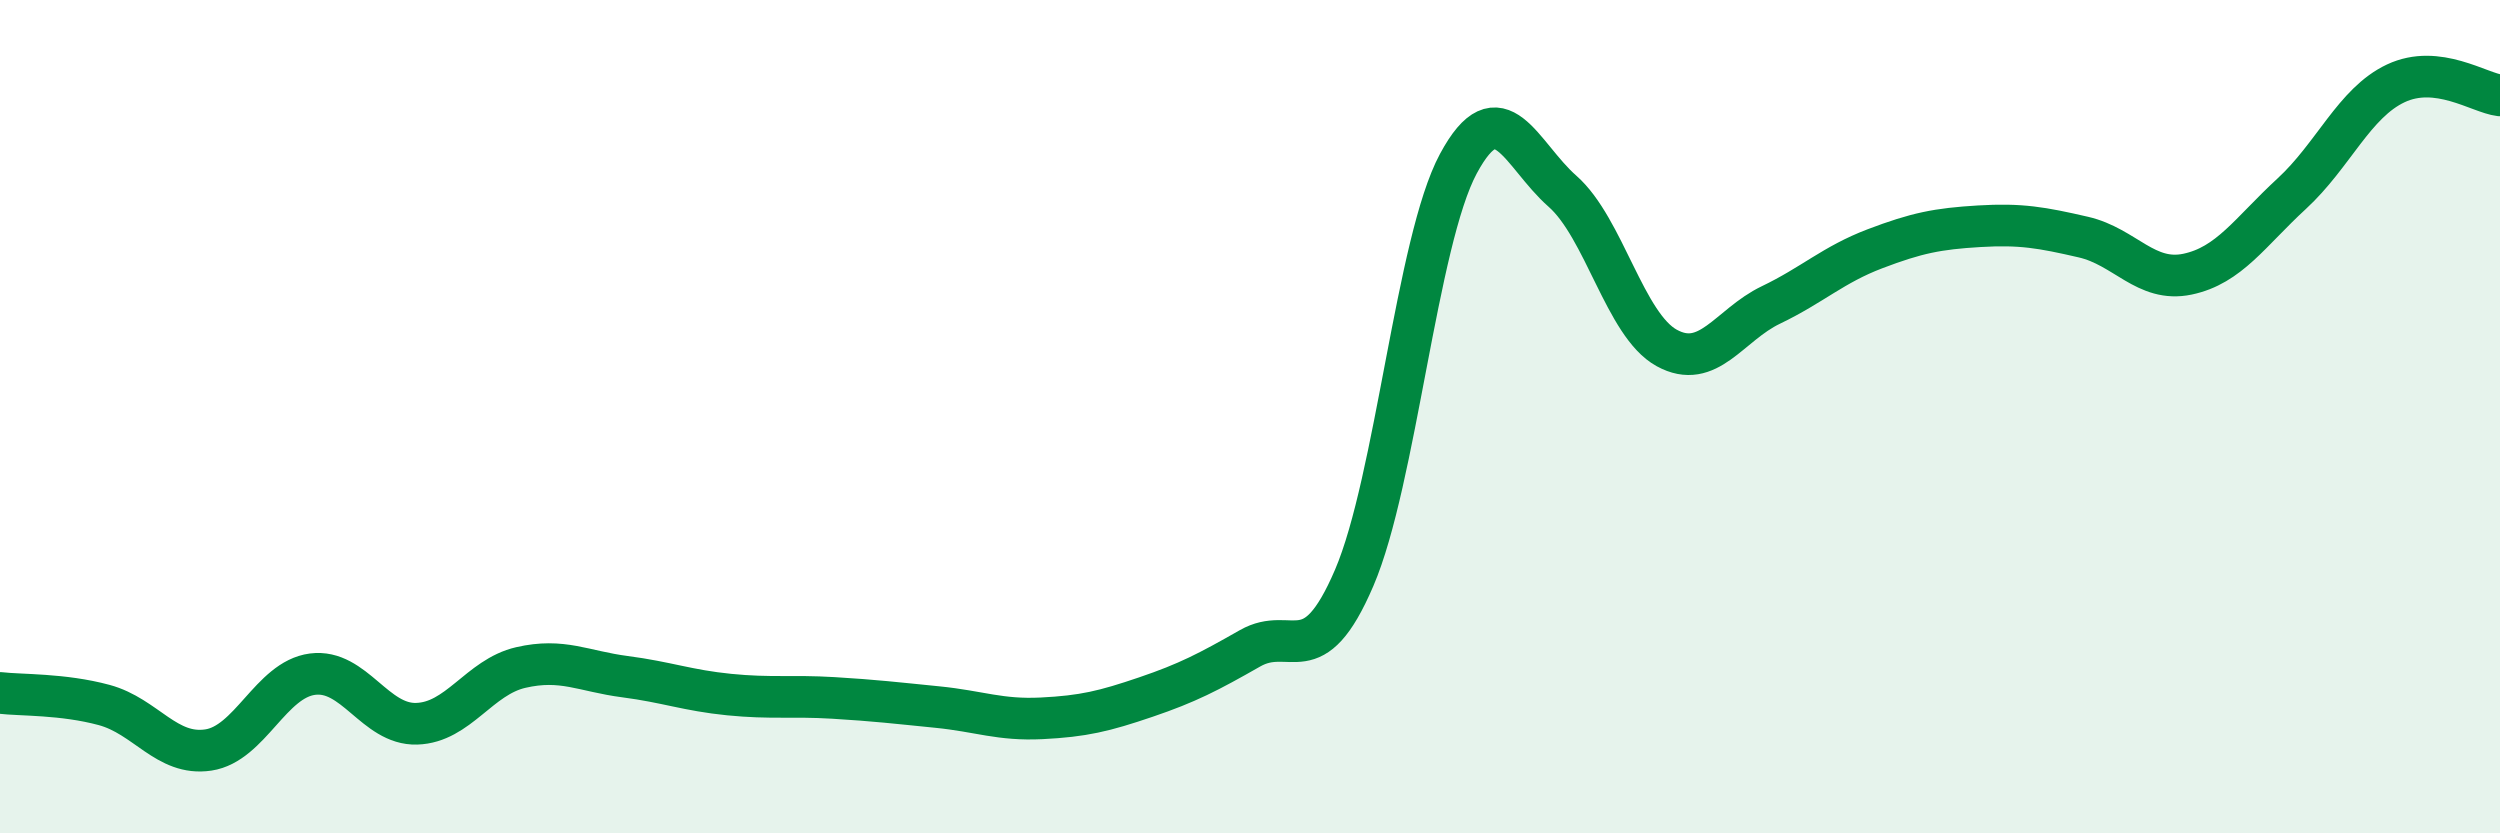 
    <svg width="60" height="20" viewBox="0 0 60 20" xmlns="http://www.w3.org/2000/svg">
      <path
        d="M 0,16.63 C 0.5,16.69 1.5,16.65 2.5,16.92 C 3.5,17.19 4,18.15 5,18 C 6,17.85 6.5,16.31 7.5,16.18 C 8.5,16.05 9,17.4 10,17.37 C 11,17.34 11.5,16.25 12.5,16.02 C 13.5,15.79 14,16.11 15,16.24 C 16,16.37 16.5,16.57 17.5,16.67 C 18.5,16.77 19,16.69 20,16.75 C 21,16.81 21.5,16.87 22.5,16.97 C 23.5,17.07 24,17.29 25,17.24 C 26,17.19 26.5,17.07 27.5,16.73 C 28.5,16.39 29,16.13 30,15.56 C 31,14.99 31.5,16.2 32.5,13.87 C 33.5,11.54 34,5.79 35,3.93 C 36,2.07 36.5,3.71 37.5,4.59 C 38.5,5.47 39,7.8 40,8.35 C 41,8.9 41.5,7.8 42.5,7.32 C 43.5,6.84 44,6.35 45,5.97 C 46,5.59 46.5,5.49 47.5,5.43 C 48.5,5.37 49,5.46 50,5.69 C 51,5.92 51.5,6.79 52.5,6.58 C 53.5,6.37 54,5.57 55,4.65 C 56,3.73 56.5,2.47 57.5,2 C 58.5,1.53 59.5,2.23 60,2.29L60 20L0 20Z"
        fill="#008740"
        opacity="0.1"
        stroke-linecap="round"
        stroke-linejoin="round"
      />
      <path
        d="M 0,16.63 C 0.5,16.69 1.5,16.65 2.5,16.92 C 3.5,17.19 4,18.15 5,18 C 6,17.85 6.5,16.31 7.5,16.18 C 8.5,16.05 9,17.4 10,17.37 C 11,17.34 11.5,16.25 12.5,16.02 C 13.5,15.79 14,16.11 15,16.24 C 16,16.37 16.5,16.57 17.5,16.67 C 18.5,16.77 19,16.69 20,16.75 C 21,16.81 21.5,16.87 22.5,16.97 C 23.5,17.07 24,17.29 25,17.24 C 26,17.19 26.5,17.07 27.5,16.73 C 28.5,16.39 29,16.13 30,15.56 C 31,14.99 31.5,16.2 32.5,13.87 C 33.5,11.54 34,5.79 35,3.93 C 36,2.07 36.5,3.71 37.5,4.59 C 38.5,5.47 39,7.8 40,8.35 C 41,8.9 41.5,7.8 42.5,7.32 C 43.5,6.84 44,6.35 45,5.97 C 46,5.59 46.5,5.49 47.5,5.43 C 48.5,5.37 49,5.46 50,5.69 C 51,5.92 51.5,6.79 52.5,6.58 C 53.5,6.37 54,5.57 55,4.65 C 56,3.73 56.5,2.47 57.5,2 C 58.5,1.53 59.5,2.23 60,2.29"
        stroke="#008740"
        stroke-width="1"
        fill="none"
        stroke-linecap="round"
        stroke-linejoin="round"
      />
    </svg>
  